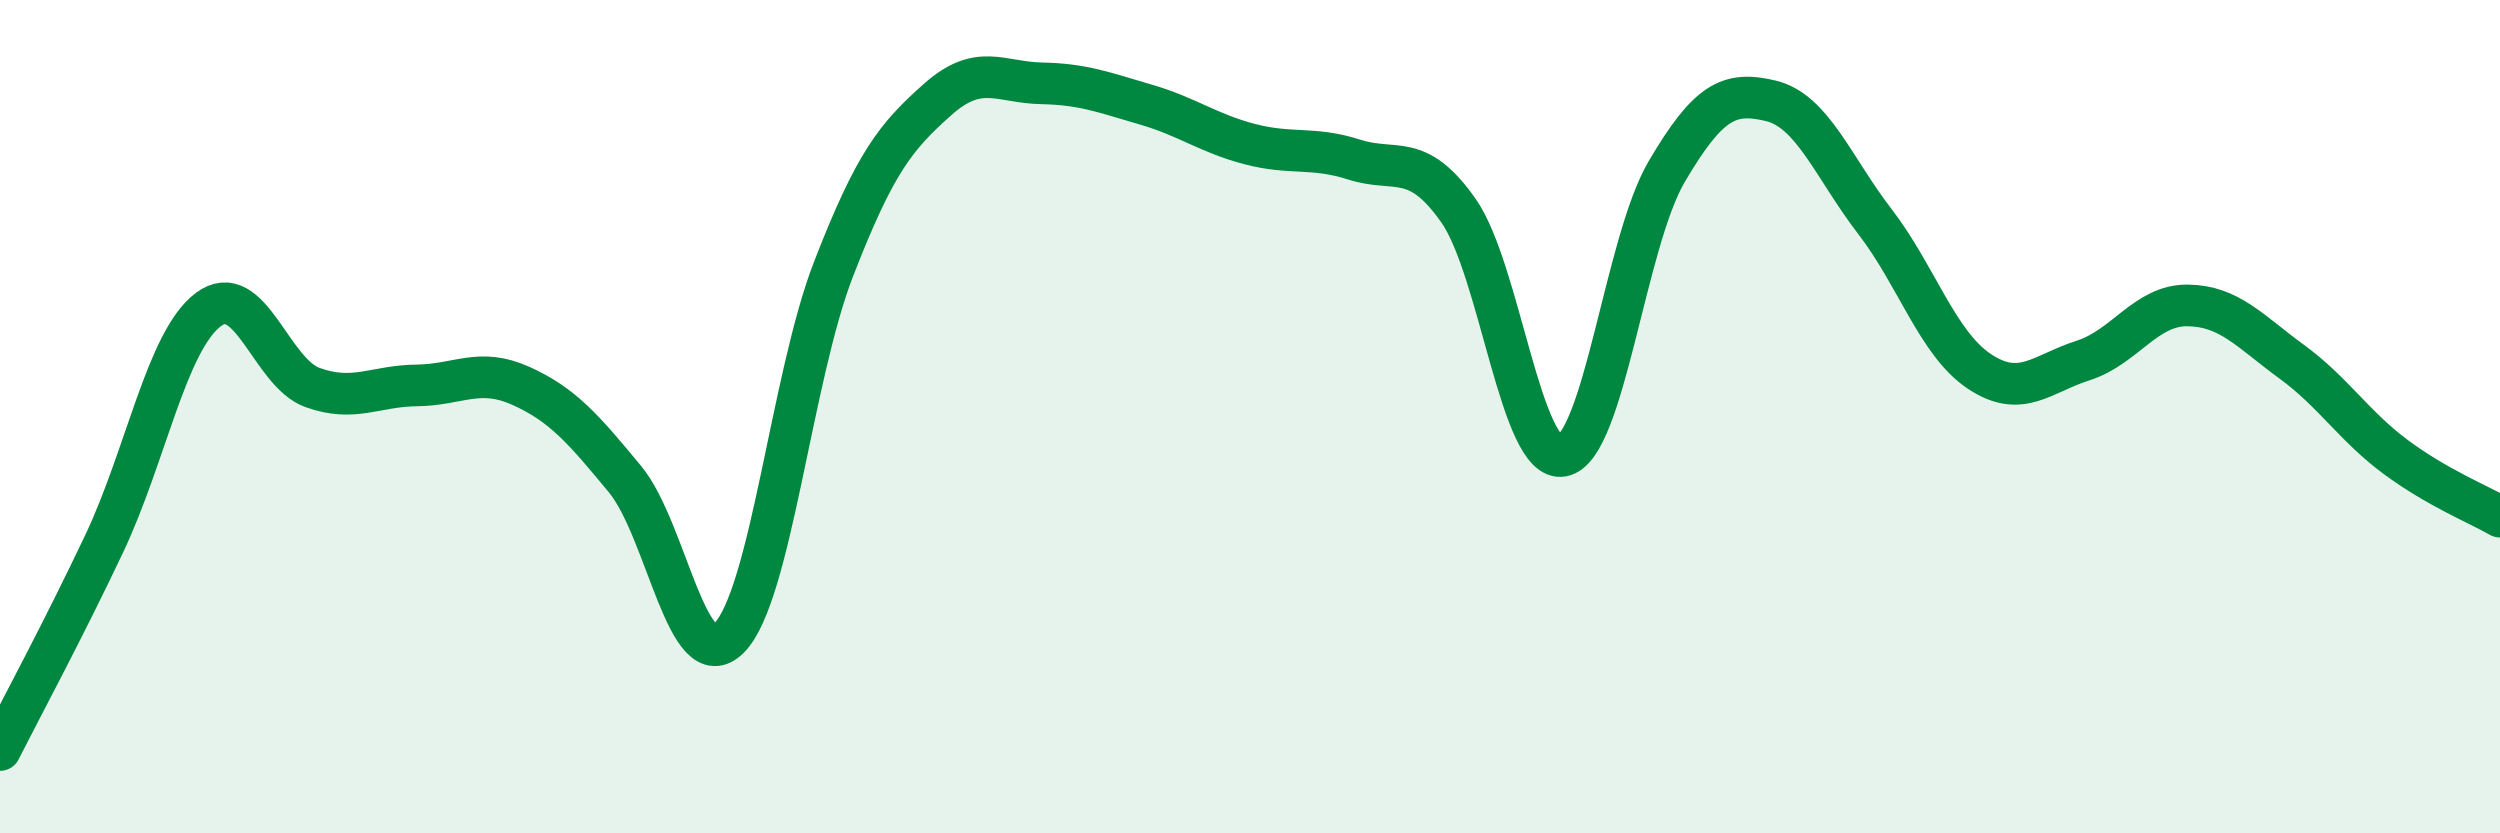 
    <svg width="60" height="20" viewBox="0 0 60 20" xmlns="http://www.w3.org/2000/svg">
      <path
        d="M 0,18 C 0.5,17.01 1.5,15.16 2.5,13.05 C 3.5,10.94 4,8.18 5,7.43 C 6,6.68 6.5,8.94 7.5,9.3 C 8.5,9.66 9,9.26 10,9.25 C 11,9.24 11.5,8.81 12.5,9.26 C 13.5,9.71 14,10.29 15,11.5 C 16,12.71 16.5,16.32 17.5,15.31 C 18.5,14.3 19,9.05 20,6.47 C 21,3.89 21.5,3.28 22.5,2.39 C 23.5,1.5 24,1.98 25,2 C 26,2.02 26.5,2.22 27.5,2.51 C 28.5,2.8 29,3.2 30,3.46 C 31,3.72 31.5,3.51 32.5,3.83 C 33.5,4.15 34,3.63 35,5.05 C 36,6.47 36.5,11.13 37.5,10.94 C 38.5,10.75 39,5.82 40,4.12 C 41,2.42 41.5,2.18 42.5,2.42 C 43.5,2.66 44,4.02 45,5.32 C 46,6.62 46.5,8.24 47.5,8.91 C 48.5,9.58 49,8.97 50,8.65 C 51,8.33 51.5,7.32 52.5,7.33 C 53.5,7.34 54,7.95 55,8.68 C 56,9.41 56.5,10.23 57.5,10.97 C 58.5,11.71 59.5,12.11 60,12.4L60 20L0 20Z"
        fill="#008740"
        opacity="0.1"
        stroke-linecap="round"
        stroke-linejoin="round"
      />
      <path
        d="M 0,18 C 0.5,17.01 1.5,15.16 2.5,13.05 C 3.5,10.94 4,8.18 5,7.43 C 6,6.68 6.5,8.94 7.5,9.3 C 8.5,9.66 9,9.26 10,9.25 C 11,9.24 11.5,8.81 12.5,9.26 C 13.5,9.71 14,10.29 15,11.5 C 16,12.71 16.5,16.32 17.5,15.31 C 18.5,14.3 19,9.05 20,6.47 C 21,3.89 21.5,3.28 22.5,2.39 C 23.5,1.5 24,1.98 25,2 C 26,2.02 26.5,2.22 27.5,2.51 C 28.5,2.8 29,3.2 30,3.46 C 31,3.72 31.5,3.51 32.5,3.83 C 33.5,4.15 34,3.63 35,5.05 C 36,6.47 36.5,11.13 37.5,10.94 C 38.5,10.75 39,5.82 40,4.12 C 41,2.42 41.5,2.18 42.5,2.42 C 43.5,2.66 44,4.02 45,5.32 C 46,6.62 46.5,8.24 47.5,8.91 C 48.5,9.58 49,8.97 50,8.65 C 51,8.33 51.5,7.32 52.5,7.33 C 53.5,7.34 54,7.95 55,8.68 C 56,9.41 56.5,10.23 57.5,10.97 C 58.5,11.71 59.5,12.11 60,12.4"
        stroke="#008740"
        stroke-width="1"
        fill="none"
        stroke-linecap="round"
        stroke-linejoin="round"
      />
    </svg>
  